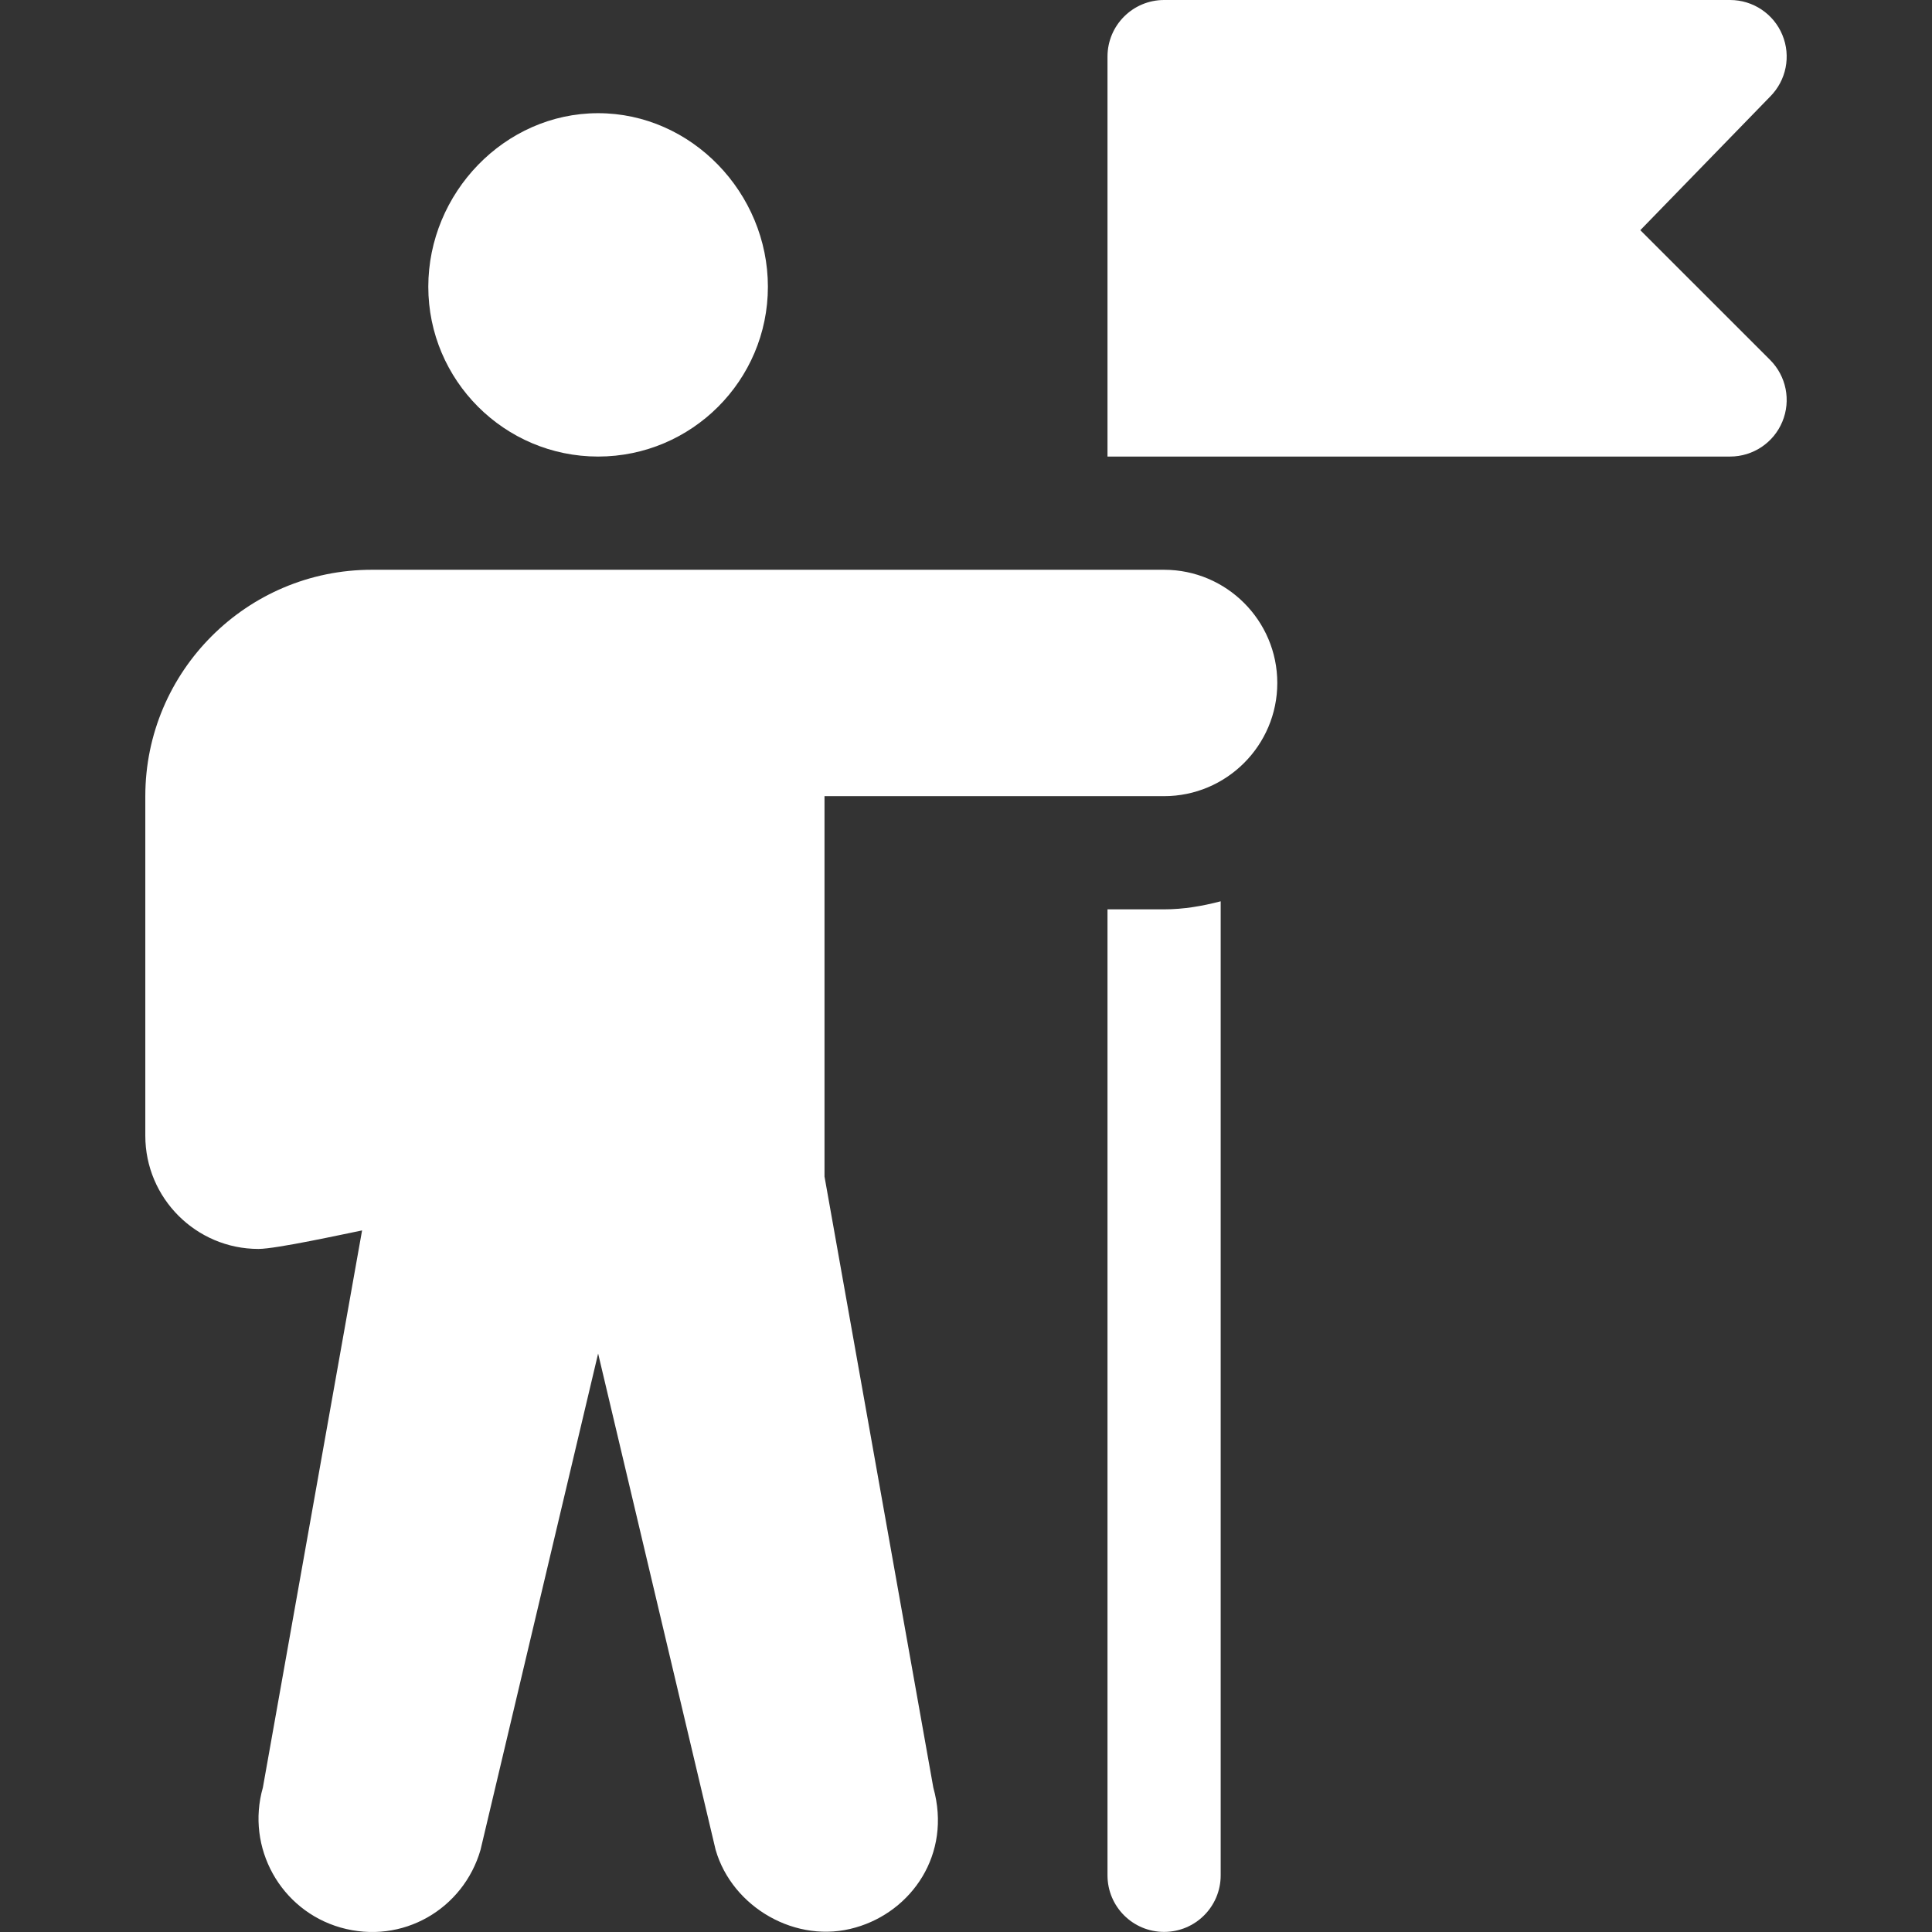 <svg width="80" height="80" viewBox="0 0 80 80" fill="none" xmlns="http://www.w3.org/2000/svg">
<rect x="0" y="0" width="80" height="80" fill="#333333" stroke="none"/>
<g clip-path="url(#clip0_230_288)">
<path d="M24.766 4.687C20.889 4.687 17.735 7.997 17.735 11.874C17.735 15.751 20.889 18.905 24.766 18.905C28.643 18.905 31.797 15.751 31.797 11.874C31.797 7.997 28.643 4.687 24.766 4.687Z" fill="white"/>
<path d="M48.202 23.593H15.392C10.222 23.593 6.017 27.797 6.017 32.967V47.029C6.017 49.613 8.12 51.716 10.704 51.716C11.433 51.716 14.258 51.097 14.993 50.949L10.885 74.02C10.176 76.505 11.616 79.103 14.101 79.815C16.672 80.546 19.194 79.038 19.898 76.597L24.767 56.047L29.632 76.595C30.316 78.975 32.972 80.529 35.431 79.813C37.739 79.155 39.42 76.786 38.647 74.022L34.141 48.718V32.967H48.202C50.786 32.967 52.89 30.864 52.89 28.28C52.89 25.696 50.786 23.593 48.202 23.593Z" fill="white"/>
<path d="M67.922 9.531L73.296 4.001C73.966 3.33 74.168 2.323 73.804 1.447C73.442 0.57 72.586 0 71.639 0H48.203C46.908 0 45.859 1.049 45.859 2.344V18.905H71.639C72.586 18.905 73.442 18.335 73.804 17.459C74.168 16.582 73.966 15.575 73.296 14.904L67.922 9.531Z" fill="white"/>
<path d="M48.203 37.654H45.859V77.652C45.859 78.948 46.907 79.996 48.203 79.996C49.498 79.996 50.546 78.948 50.546 77.652V37.321C49.792 37.517 49.016 37.654 48.203 37.654Z" fill="white"/>
</g>
<defs>
<clipPath id="clip0_230_288">
<rect width="80" height="80" fill="white"/>
</clipPath>
</defs>
</svg>
